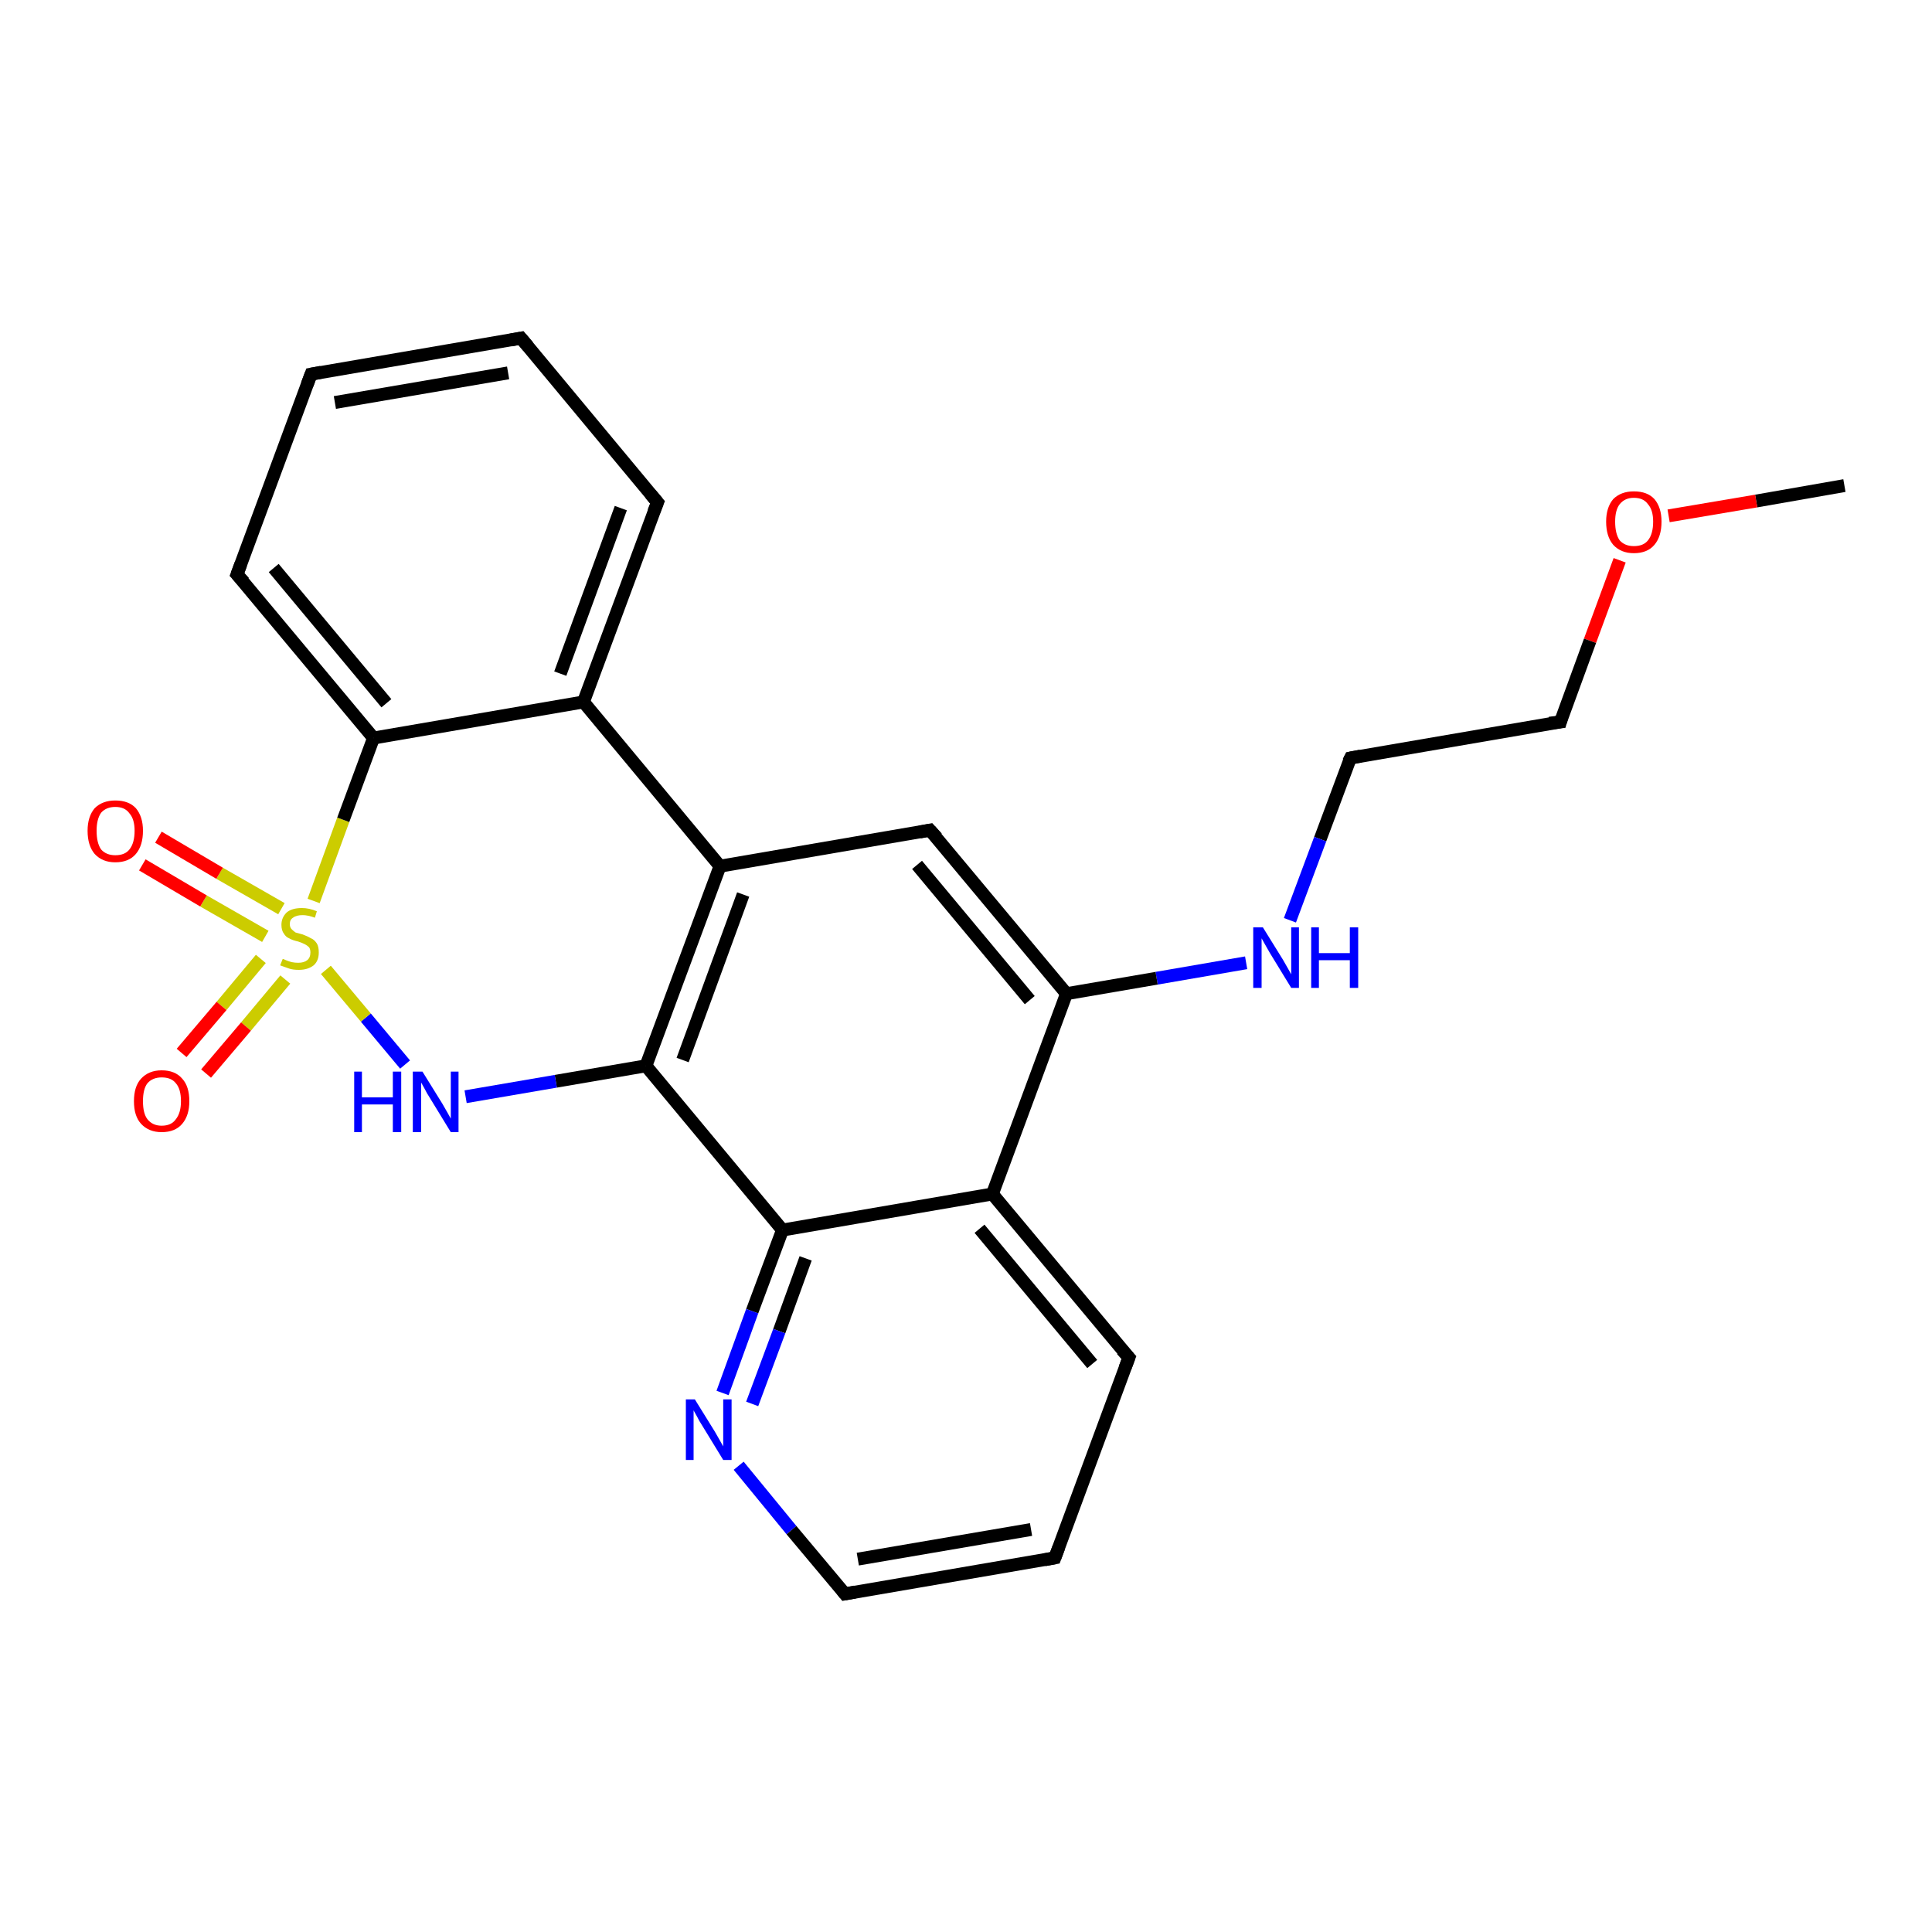 <?xml version='1.0' encoding='iso-8859-1'?>
<svg version='1.1' baseProfile='full'
              xmlns='http://www.w3.org/2000/svg'
                      xmlns:rdkit='http://www.rdkit.org/xml'
                      xmlns:xlink='http://www.w3.org/1999/xlink'
                  xml:space='preserve'
width='300px' height='300px' viewBox='0 0 300 300'>
<!-- END OF HEADER -->
<rect style='opacity:1.0;fill:#FFFFFF;stroke:none' width='300.0' height='300.0' x='0.0' y='0.0'> </rect>
<path class='bond-0 atom-0 atom-1' d='M 286.4,75.4 L 272.7,77.8' style='fill:none;fill-rule:evenodd;stroke:#000000;stroke-width:2.0px;stroke-linecap:butt;stroke-linejoin:miter;stroke-opacity:1' />
<path class='bond-0 atom-0 atom-1' d='M 272.7,77.8 L 259.1,80.1' style='fill:none;fill-rule:evenodd;stroke:#FF0000;stroke-width:2.0px;stroke-linecap:butt;stroke-linejoin:miter;stroke-opacity:1' />
<path class='bond-1 atom-1 atom-2' d='M 251.5,87.0 L 246.9,99.5' style='fill:none;fill-rule:evenodd;stroke:#FF0000;stroke-width:2.0px;stroke-linecap:butt;stroke-linejoin:miter;stroke-opacity:1' />
<path class='bond-1 atom-1 atom-2' d='M 246.9,99.5 L 242.3,112.1' style='fill:none;fill-rule:evenodd;stroke:#000000;stroke-width:2.0px;stroke-linecap:butt;stroke-linejoin:miter;stroke-opacity:1' />
<path class='bond-2 atom-2 atom-3' d='M 242.3,112.1 L 209.7,117.7' style='fill:none;fill-rule:evenodd;stroke:#000000;stroke-width:2.0px;stroke-linecap:butt;stroke-linejoin:miter;stroke-opacity:1' />
<path class='bond-3 atom-3 atom-4' d='M 209.7,117.7 L 205.0,130.3' style='fill:none;fill-rule:evenodd;stroke:#000000;stroke-width:2.0px;stroke-linecap:butt;stroke-linejoin:miter;stroke-opacity:1' />
<path class='bond-3 atom-3 atom-4' d='M 205.0,130.3 L 200.3,142.9' style='fill:none;fill-rule:evenodd;stroke:#0000FF;stroke-width:2.0px;stroke-linecap:butt;stroke-linejoin:miter;stroke-opacity:1' />
<path class='bond-4 atom-4 atom-5' d='M 193.5,149.5 L 179.6,151.9' style='fill:none;fill-rule:evenodd;stroke:#0000FF;stroke-width:2.0px;stroke-linecap:butt;stroke-linejoin:miter;stroke-opacity:1' />
<path class='bond-4 atom-4 atom-5' d='M 179.6,151.9 L 165.6,154.3' style='fill:none;fill-rule:evenodd;stroke:#000000;stroke-width:2.0px;stroke-linecap:butt;stroke-linejoin:miter;stroke-opacity:1' />
<path class='bond-5 atom-5 atom-6' d='M 165.6,154.3 L 144.4,128.9' style='fill:none;fill-rule:evenodd;stroke:#000000;stroke-width:2.0px;stroke-linecap:butt;stroke-linejoin:miter;stroke-opacity:1' />
<path class='bond-5 atom-5 atom-6' d='M 159.9,155.3 L 142.4,134.3' style='fill:none;fill-rule:evenodd;stroke:#000000;stroke-width:2.0px;stroke-linecap:butt;stroke-linejoin:miter;stroke-opacity:1' />
<path class='bond-6 atom-6 atom-7' d='M 144.4,128.9 L 111.8,134.5' style='fill:none;fill-rule:evenodd;stroke:#000000;stroke-width:2.0px;stroke-linecap:butt;stroke-linejoin:miter;stroke-opacity:1' />
<path class='bond-7 atom-7 atom-8' d='M 111.8,134.5 L 100.3,165.5' style='fill:none;fill-rule:evenodd;stroke:#000000;stroke-width:2.0px;stroke-linecap:butt;stroke-linejoin:miter;stroke-opacity:1' />
<path class='bond-7 atom-7 atom-8' d='M 115.4,138.9 L 106.0,164.6' style='fill:none;fill-rule:evenodd;stroke:#000000;stroke-width:2.0px;stroke-linecap:butt;stroke-linejoin:miter;stroke-opacity:1' />
<path class='bond-8 atom-8 atom-9' d='M 100.3,165.5 L 121.5,191.0' style='fill:none;fill-rule:evenodd;stroke:#000000;stroke-width:2.0px;stroke-linecap:butt;stroke-linejoin:miter;stroke-opacity:1' />
<path class='bond-9 atom-9 atom-10' d='M 121.5,191.0 L 116.8,203.6' style='fill:none;fill-rule:evenodd;stroke:#000000;stroke-width:2.0px;stroke-linecap:butt;stroke-linejoin:miter;stroke-opacity:1' />
<path class='bond-9 atom-9 atom-10' d='M 116.8,203.6 L 112.2,216.3' style='fill:none;fill-rule:evenodd;stroke:#0000FF;stroke-width:2.0px;stroke-linecap:butt;stroke-linejoin:miter;stroke-opacity:1' />
<path class='bond-9 atom-9 atom-10' d='M 125.1,195.4 L 121.0,206.7' style='fill:none;fill-rule:evenodd;stroke:#000000;stroke-width:2.0px;stroke-linecap:butt;stroke-linejoin:miter;stroke-opacity:1' />
<path class='bond-9 atom-9 atom-10' d='M 121.0,206.7 L 116.8,218.0' style='fill:none;fill-rule:evenodd;stroke:#0000FF;stroke-width:2.0px;stroke-linecap:butt;stroke-linejoin:miter;stroke-opacity:1' />
<path class='bond-10 atom-10 atom-11' d='M 114.7,227.6 L 122.9,237.6' style='fill:none;fill-rule:evenodd;stroke:#0000FF;stroke-width:2.0px;stroke-linecap:butt;stroke-linejoin:miter;stroke-opacity:1' />
<path class='bond-10 atom-10 atom-11' d='M 122.9,237.6 L 131.2,247.5' style='fill:none;fill-rule:evenodd;stroke:#000000;stroke-width:2.0px;stroke-linecap:butt;stroke-linejoin:miter;stroke-opacity:1' />
<path class='bond-11 atom-11 atom-12' d='M 131.2,247.5 L 163.8,241.9' style='fill:none;fill-rule:evenodd;stroke:#000000;stroke-width:2.0px;stroke-linecap:butt;stroke-linejoin:miter;stroke-opacity:1' />
<path class='bond-11 atom-11 atom-12' d='M 133.2,242.1 L 160.1,237.5' style='fill:none;fill-rule:evenodd;stroke:#000000;stroke-width:2.0px;stroke-linecap:butt;stroke-linejoin:miter;stroke-opacity:1' />
<path class='bond-12 atom-12 atom-13' d='M 163.8,241.9 L 175.3,210.8' style='fill:none;fill-rule:evenodd;stroke:#000000;stroke-width:2.0px;stroke-linecap:butt;stroke-linejoin:miter;stroke-opacity:1' />
<path class='bond-13 atom-13 atom-14' d='M 175.3,210.8 L 154.1,185.4' style='fill:none;fill-rule:evenodd;stroke:#000000;stroke-width:2.0px;stroke-linecap:butt;stroke-linejoin:miter;stroke-opacity:1' />
<path class='bond-13 atom-13 atom-14' d='M 169.6,211.8 L 152.1,190.8' style='fill:none;fill-rule:evenodd;stroke:#000000;stroke-width:2.0px;stroke-linecap:butt;stroke-linejoin:miter;stroke-opacity:1' />
<path class='bond-14 atom-8 atom-15' d='M 100.3,165.5 L 86.3,167.9' style='fill:none;fill-rule:evenodd;stroke:#000000;stroke-width:2.0px;stroke-linecap:butt;stroke-linejoin:miter;stroke-opacity:1' />
<path class='bond-14 atom-8 atom-15' d='M 86.3,167.9 L 72.3,170.3' style='fill:none;fill-rule:evenodd;stroke:#0000FF;stroke-width:2.0px;stroke-linecap:butt;stroke-linejoin:miter;stroke-opacity:1' />
<path class='bond-15 atom-15 atom-16' d='M 62.9,165.3 L 56.8,158.0' style='fill:none;fill-rule:evenodd;stroke:#0000FF;stroke-width:2.0px;stroke-linecap:butt;stroke-linejoin:miter;stroke-opacity:1' />
<path class='bond-15 atom-15 atom-16' d='M 56.8,158.0 L 50.6,150.6' style='fill:none;fill-rule:evenodd;stroke:#CCCC00;stroke-width:2.0px;stroke-linecap:butt;stroke-linejoin:miter;stroke-opacity:1' />
<path class='bond-16 atom-16 atom-17' d='M 43.7,141.1 L 34.1,135.6' style='fill:none;fill-rule:evenodd;stroke:#CCCC00;stroke-width:2.0px;stroke-linecap:butt;stroke-linejoin:miter;stroke-opacity:1' />
<path class='bond-16 atom-16 atom-17' d='M 34.1,135.6 L 24.6,130.0' style='fill:none;fill-rule:evenodd;stroke:#FF0000;stroke-width:2.0px;stroke-linecap:butt;stroke-linejoin:miter;stroke-opacity:1' />
<path class='bond-16 atom-16 atom-17' d='M 41.2,145.4 L 31.6,139.9' style='fill:none;fill-rule:evenodd;stroke:#CCCC00;stroke-width:2.0px;stroke-linecap:butt;stroke-linejoin:miter;stroke-opacity:1' />
<path class='bond-16 atom-16 atom-17' d='M 31.6,139.9 L 22.1,134.3' style='fill:none;fill-rule:evenodd;stroke:#FF0000;stroke-width:2.0px;stroke-linecap:butt;stroke-linejoin:miter;stroke-opacity:1' />
<path class='bond-17 atom-16 atom-18' d='M 40.5,148.9 L 34.4,156.2' style='fill:none;fill-rule:evenodd;stroke:#CCCC00;stroke-width:2.0px;stroke-linecap:butt;stroke-linejoin:miter;stroke-opacity:1' />
<path class='bond-17 atom-16 atom-18' d='M 34.4,156.2 L 28.2,163.5' style='fill:none;fill-rule:evenodd;stroke:#FF0000;stroke-width:2.0px;stroke-linecap:butt;stroke-linejoin:miter;stroke-opacity:1' />
<path class='bond-17 atom-16 atom-18' d='M 44.3,152.1 L 38.2,159.4' style='fill:none;fill-rule:evenodd;stroke:#CCCC00;stroke-width:2.0px;stroke-linecap:butt;stroke-linejoin:miter;stroke-opacity:1' />
<path class='bond-17 atom-16 atom-18' d='M 38.2,159.4 L 32.0,166.7' style='fill:none;fill-rule:evenodd;stroke:#FF0000;stroke-width:2.0px;stroke-linecap:butt;stroke-linejoin:miter;stroke-opacity:1' />
<path class='bond-18 atom-16 atom-19' d='M 48.7,139.9 L 53.3,127.3' style='fill:none;fill-rule:evenodd;stroke:#CCCC00;stroke-width:2.0px;stroke-linecap:butt;stroke-linejoin:miter;stroke-opacity:1' />
<path class='bond-18 atom-16 atom-19' d='M 53.3,127.3 L 58.0,114.6' style='fill:none;fill-rule:evenodd;stroke:#000000;stroke-width:2.0px;stroke-linecap:butt;stroke-linejoin:miter;stroke-opacity:1' />
<path class='bond-19 atom-19 atom-20' d='M 58.0,114.6 L 36.8,89.2' style='fill:none;fill-rule:evenodd;stroke:#000000;stroke-width:2.0px;stroke-linecap:butt;stroke-linejoin:miter;stroke-opacity:1' />
<path class='bond-19 atom-19 atom-20' d='M 60.0,109.2 L 42.5,88.2' style='fill:none;fill-rule:evenodd;stroke:#000000;stroke-width:2.0px;stroke-linecap:butt;stroke-linejoin:miter;stroke-opacity:1' />
<path class='bond-20 atom-20 atom-21' d='M 36.8,89.2 L 48.3,58.1' style='fill:none;fill-rule:evenodd;stroke:#000000;stroke-width:2.0px;stroke-linecap:butt;stroke-linejoin:miter;stroke-opacity:1' />
<path class='bond-21 atom-21 atom-22' d='M 48.3,58.1 L 80.9,52.5' style='fill:none;fill-rule:evenodd;stroke:#000000;stroke-width:2.0px;stroke-linecap:butt;stroke-linejoin:miter;stroke-opacity:1' />
<path class='bond-21 atom-21 atom-22' d='M 52.0,62.5 L 78.9,57.9' style='fill:none;fill-rule:evenodd;stroke:#000000;stroke-width:2.0px;stroke-linecap:butt;stroke-linejoin:miter;stroke-opacity:1' />
<path class='bond-22 atom-22 atom-23' d='M 80.9,52.5 L 102.1,78.0' style='fill:none;fill-rule:evenodd;stroke:#000000;stroke-width:2.0px;stroke-linecap:butt;stroke-linejoin:miter;stroke-opacity:1' />
<path class='bond-23 atom-23 atom-24' d='M 102.1,78.0 L 90.6,109.0' style='fill:none;fill-rule:evenodd;stroke:#000000;stroke-width:2.0px;stroke-linecap:butt;stroke-linejoin:miter;stroke-opacity:1' />
<path class='bond-23 atom-23 atom-24' d='M 96.4,78.9 L 87.0,104.6' style='fill:none;fill-rule:evenodd;stroke:#000000;stroke-width:2.0px;stroke-linecap:butt;stroke-linejoin:miter;stroke-opacity:1' />
<path class='bond-24 atom-14 atom-5' d='M 154.1,185.4 L 165.6,154.3' style='fill:none;fill-rule:evenodd;stroke:#000000;stroke-width:2.0px;stroke-linecap:butt;stroke-linejoin:miter;stroke-opacity:1' />
<path class='bond-25 atom-24 atom-19' d='M 90.6,109.0 L 58.0,114.6' style='fill:none;fill-rule:evenodd;stroke:#000000;stroke-width:2.0px;stroke-linecap:butt;stroke-linejoin:miter;stroke-opacity:1' />
<path class='bond-26 atom-24 atom-7' d='M 90.6,109.0 L 111.8,134.5' style='fill:none;fill-rule:evenodd;stroke:#000000;stroke-width:2.0px;stroke-linecap:butt;stroke-linejoin:miter;stroke-opacity:1' />
<path class='bond-27 atom-14 atom-9' d='M 154.1,185.4 L 121.5,191.0' style='fill:none;fill-rule:evenodd;stroke:#000000;stroke-width:2.0px;stroke-linecap:butt;stroke-linejoin:miter;stroke-opacity:1' />
<path d='M 242.5,111.4 L 242.3,112.1 L 240.6,112.3' style='fill:none;stroke:#000000;stroke-width:2.0px;stroke-linecap:butt;stroke-linejoin:miter;stroke-opacity:1;' />
<path d='M 211.3,117.4 L 209.7,117.7 L 209.4,118.3' style='fill:none;stroke:#000000;stroke-width:2.0px;stroke-linecap:butt;stroke-linejoin:miter;stroke-opacity:1;' />
<path d='M 145.5,130.1 L 144.4,128.9 L 142.8,129.2' style='fill:none;stroke:#000000;stroke-width:2.0px;stroke-linecap:butt;stroke-linejoin:miter;stroke-opacity:1;' />
<path d='M 130.8,247.0 L 131.2,247.5 L 132.8,247.2' style='fill:none;stroke:#000000;stroke-width:2.0px;stroke-linecap:butt;stroke-linejoin:miter;stroke-opacity:1;' />
<path d='M 162.2,242.2 L 163.8,241.9 L 164.4,240.3' style='fill:none;stroke:#000000;stroke-width:2.0px;stroke-linecap:butt;stroke-linejoin:miter;stroke-opacity:1;' />
<path d='M 174.7,212.4 L 175.3,210.8 L 174.2,209.6' style='fill:none;stroke:#000000;stroke-width:2.0px;stroke-linecap:butt;stroke-linejoin:miter;stroke-opacity:1;' />
<path d='M 37.9,90.4 L 36.8,89.2 L 37.4,87.6' style='fill:none;stroke:#000000;stroke-width:2.0px;stroke-linecap:butt;stroke-linejoin:miter;stroke-opacity:1;' />
<path d='M 47.7,59.7 L 48.3,58.1 L 49.9,57.8' style='fill:none;stroke:#000000;stroke-width:2.0px;stroke-linecap:butt;stroke-linejoin:miter;stroke-opacity:1;' />
<path d='M 79.3,52.8 L 80.9,52.5 L 82.0,53.8' style='fill:none;stroke:#000000;stroke-width:2.0px;stroke-linecap:butt;stroke-linejoin:miter;stroke-opacity:1;' />
<path d='M 101.0,76.7 L 102.1,78.0 L 101.5,79.5' style='fill:none;stroke:#000000;stroke-width:2.0px;stroke-linecap:butt;stroke-linejoin:miter;stroke-opacity:1;' />
<path class='atom-1' d='M 249.4 81.0
Q 249.4 78.8, 250.5 77.5
Q 251.7 76.3, 253.7 76.3
Q 255.8 76.3, 256.9 77.5
Q 258.0 78.8, 258.0 81.0
Q 258.0 83.3, 256.9 84.6
Q 255.8 85.9, 253.7 85.9
Q 251.7 85.9, 250.5 84.6
Q 249.4 83.3, 249.4 81.0
M 253.7 84.8
Q 255.2 84.8, 255.9 83.9
Q 256.7 82.9, 256.7 81.0
Q 256.7 79.2, 255.9 78.3
Q 255.2 77.3, 253.7 77.3
Q 252.3 77.3, 251.5 78.3
Q 250.8 79.2, 250.8 81.0
Q 250.8 82.9, 251.5 83.9
Q 252.3 84.8, 253.7 84.8
' fill='#FF0000'/>
<path class='atom-4' d='M 196.1 144.0
L 199.2 149.0
Q 199.5 149.5, 200.0 150.4
Q 200.5 151.3, 200.5 151.3
L 200.5 144.0
L 201.7 144.0
L 201.7 153.4
L 200.5 153.4
L 197.2 148.0
Q 196.8 147.3, 196.4 146.6
Q 196.0 145.9, 195.9 145.7
L 195.9 153.4
L 194.6 153.4
L 194.6 144.0
L 196.1 144.0
' fill='#0000FF'/>
<path class='atom-4' d='M 203.6 144.0
L 204.8 144.0
L 204.8 148.0
L 209.6 148.0
L 209.6 144.0
L 210.9 144.0
L 210.9 153.4
L 209.6 153.4
L 209.6 149.1
L 204.8 149.1
L 204.8 153.4
L 203.6 153.4
L 203.6 144.0
' fill='#0000FF'/>
<path class='atom-10' d='M 107.9 217.3
L 111.0 222.3
Q 111.3 222.8, 111.8 223.7
Q 112.3 224.6, 112.3 224.6
L 112.3 217.3
L 113.6 217.3
L 113.6 226.7
L 112.3 226.7
L 109.0 221.3
Q 108.6 220.7, 108.2 219.9
Q 107.8 219.2, 107.7 219.0
L 107.7 226.7
L 106.5 226.7
L 106.5 217.3
L 107.9 217.3
' fill='#0000FF'/>
<path class='atom-15' d='M 55.0 166.4
L 56.2 166.4
L 56.2 170.4
L 61.0 170.4
L 61.0 166.4
L 62.3 166.4
L 62.3 175.8
L 61.0 175.8
L 61.0 171.5
L 56.2 171.5
L 56.2 175.8
L 55.0 175.8
L 55.0 166.4
' fill='#0000FF'/>
<path class='atom-15' d='M 65.6 166.4
L 68.7 171.4
Q 69.0 171.9, 69.5 172.8
Q 70.0 173.7, 70.0 173.7
L 70.0 166.4
L 71.2 166.4
L 71.2 175.8
L 70.0 175.8
L 66.7 170.4
Q 66.3 169.8, 65.9 169.0
Q 65.5 168.3, 65.4 168.1
L 65.4 175.8
L 64.1 175.8
L 64.1 166.4
L 65.6 166.4
' fill='#0000FF'/>
<path class='atom-16' d='M 43.9 148.9
Q 44.0 148.9, 44.4 149.1
Q 44.9 149.3, 45.3 149.4
Q 45.8 149.5, 46.3 149.5
Q 47.2 149.5, 47.7 149.1
Q 48.2 148.7, 48.2 147.9
Q 48.2 147.4, 48.0 147.1
Q 47.7 146.8, 47.3 146.6
Q 46.9 146.4, 46.3 146.2
Q 45.4 146.0, 44.9 145.7
Q 44.4 145.5, 44.1 145.0
Q 43.7 144.5, 43.7 143.6
Q 43.7 142.5, 44.5 141.7
Q 45.3 141.0, 46.9 141.0
Q 48.0 141.0, 49.2 141.5
L 48.9 142.5
Q 47.8 142.1, 47.0 142.1
Q 46.0 142.1, 45.5 142.5
Q 45.0 142.8, 45.0 143.5
Q 45.0 144.0, 45.3 144.3
Q 45.6 144.6, 45.9 144.8
Q 46.3 144.9, 47.0 145.1
Q 47.8 145.4, 48.3 145.7
Q 48.8 145.9, 49.2 146.5
Q 49.5 147.0, 49.5 147.9
Q 49.5 149.2, 48.7 149.9
Q 47.8 150.6, 46.4 150.6
Q 45.5 150.6, 44.9 150.4
Q 44.3 150.2, 43.5 149.9
L 43.9 148.9
' fill='#CCCC00'/>
<path class='atom-17' d='M 13.6 129.0
Q 13.6 126.8, 14.7 125.5
Q 15.9 124.3, 17.9 124.3
Q 20.0 124.3, 21.1 125.5
Q 22.2 126.8, 22.2 129.0
Q 22.2 131.3, 21.1 132.6
Q 20.0 133.9, 17.9 133.9
Q 15.9 133.9, 14.7 132.6
Q 13.6 131.3, 13.6 129.0
M 17.9 132.8
Q 19.4 132.8, 20.1 131.9
Q 20.9 130.9, 20.9 129.0
Q 20.9 127.2, 20.1 126.3
Q 19.4 125.3, 17.9 125.3
Q 16.5 125.3, 15.7 126.2
Q 15.0 127.2, 15.0 129.0
Q 15.0 130.9, 15.7 131.9
Q 16.5 132.8, 17.9 132.8
' fill='#FF0000'/>
<path class='atom-18' d='M 20.8 171.0
Q 20.8 168.7, 21.9 167.5
Q 23.1 166.2, 25.1 166.2
Q 27.2 166.2, 28.3 167.5
Q 29.4 168.7, 29.4 171.0
Q 29.4 173.2, 28.3 174.5
Q 27.2 175.8, 25.1 175.8
Q 23.1 175.8, 21.9 174.5
Q 20.8 173.3, 20.8 171.0
M 25.1 174.8
Q 26.6 174.8, 27.3 173.8
Q 28.1 172.8, 28.1 171.0
Q 28.1 169.1, 27.3 168.2
Q 26.6 167.3, 25.1 167.3
Q 23.7 167.3, 22.9 168.2
Q 22.2 169.1, 22.2 171.0
Q 22.2 172.9, 22.9 173.8
Q 23.7 174.8, 25.1 174.8
' fill='#FF0000'/>
</svg>
